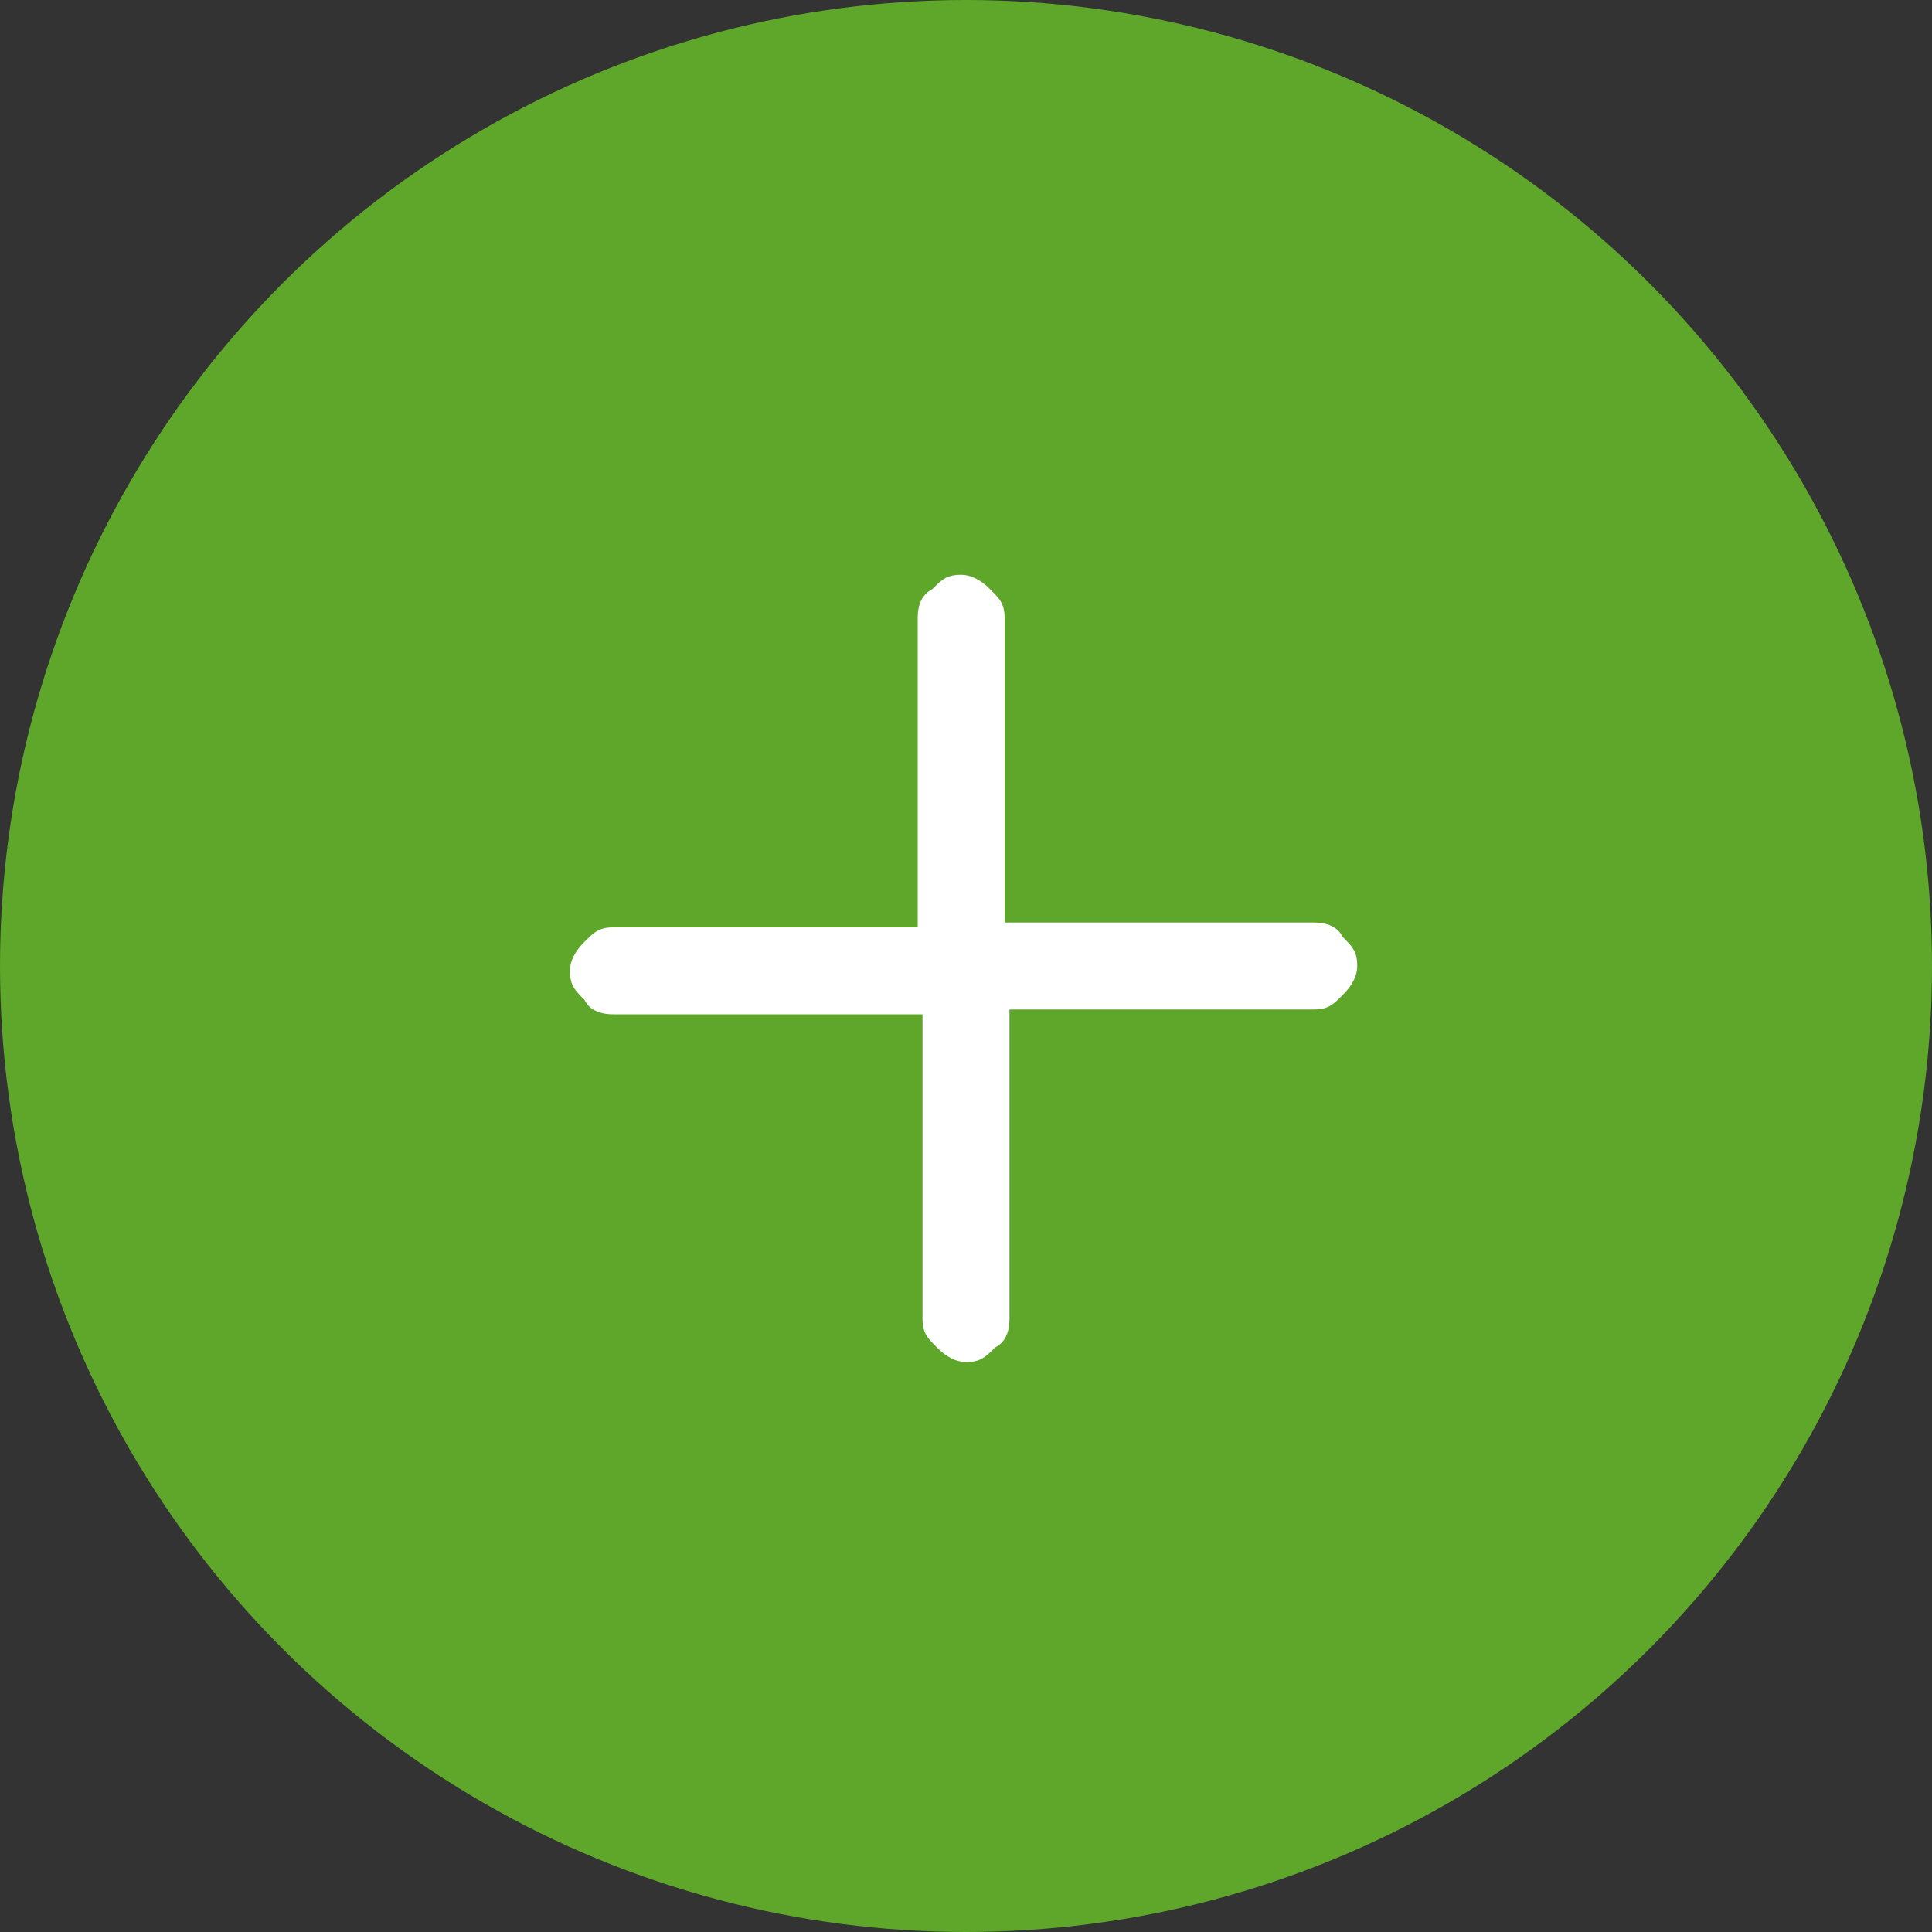 <?xml version="1.0" encoding="utf-8"?>
<!-- Generator: Adobe Illustrator 21.1.0, SVG Export Plug-In . SVG Version: 6.00 Build 0)  -->
<svg version="1.1" id="Ebene_1" xmlns="http://www.w3.org/2000/svg" xmlns:xlink="http://www.w3.org/1999/xlink" x="0px" y="0px"
	 width="40px" height="40px" viewBox="0 0 40 40" style="enable-background:new 0 0 40 40;" xml:space="preserve">
<rect x="0" y="0" width="40" height="40" fill="#333333" stroke="none"/>
<style type="text/css">
	.st0{fill:#5EA72B;}
	.st1{fill:#FFFFFF;}
</style>
<circle class="st0" cx="20" cy="20" r="20"/>
<path class="st1" d="M20.9,24.2L20.9,24.2l0-3.3h6.3c0.3,0,0.4-0.1,0.6-0.3c0.2-0.2,0.3-0.4,0.3-0.6c0-0.3-0.1-0.4-0.3-0.6
	c-0.1-0.2-0.3-0.3-0.6-0.3h-3.1v0l-3.3,0v-6.3c0-0.3-0.1-0.4-0.3-0.6c-0.2-0.2-0.4-0.3-0.6-0.3c-0.3,0-0.4,0.1-0.6,0.3
	c-0.2,0.1-0.3,0.3-0.3,0.6v3.1l0,0v3.3l-6.3,0c-0.3,0-0.4,0.1-0.6,0.3c-0.2,0.2-0.3,0.4-0.3,0.6c0,0.3,0.1,0.4,0.3,0.6
	c0.1,0.2,0.3,0.3,0.6,0.3l3.1,0l0,0h3.3v6.3c0,0.3,0.1,0.4,0.3,0.6c0.2,0.2,0.4,0.3,0.6,0.3c0.3,0,0.4-0.1,0.6-0.3
	c0.2-0.1,0.3-0.3,0.3-0.6V24.2z"/>
</svg>

